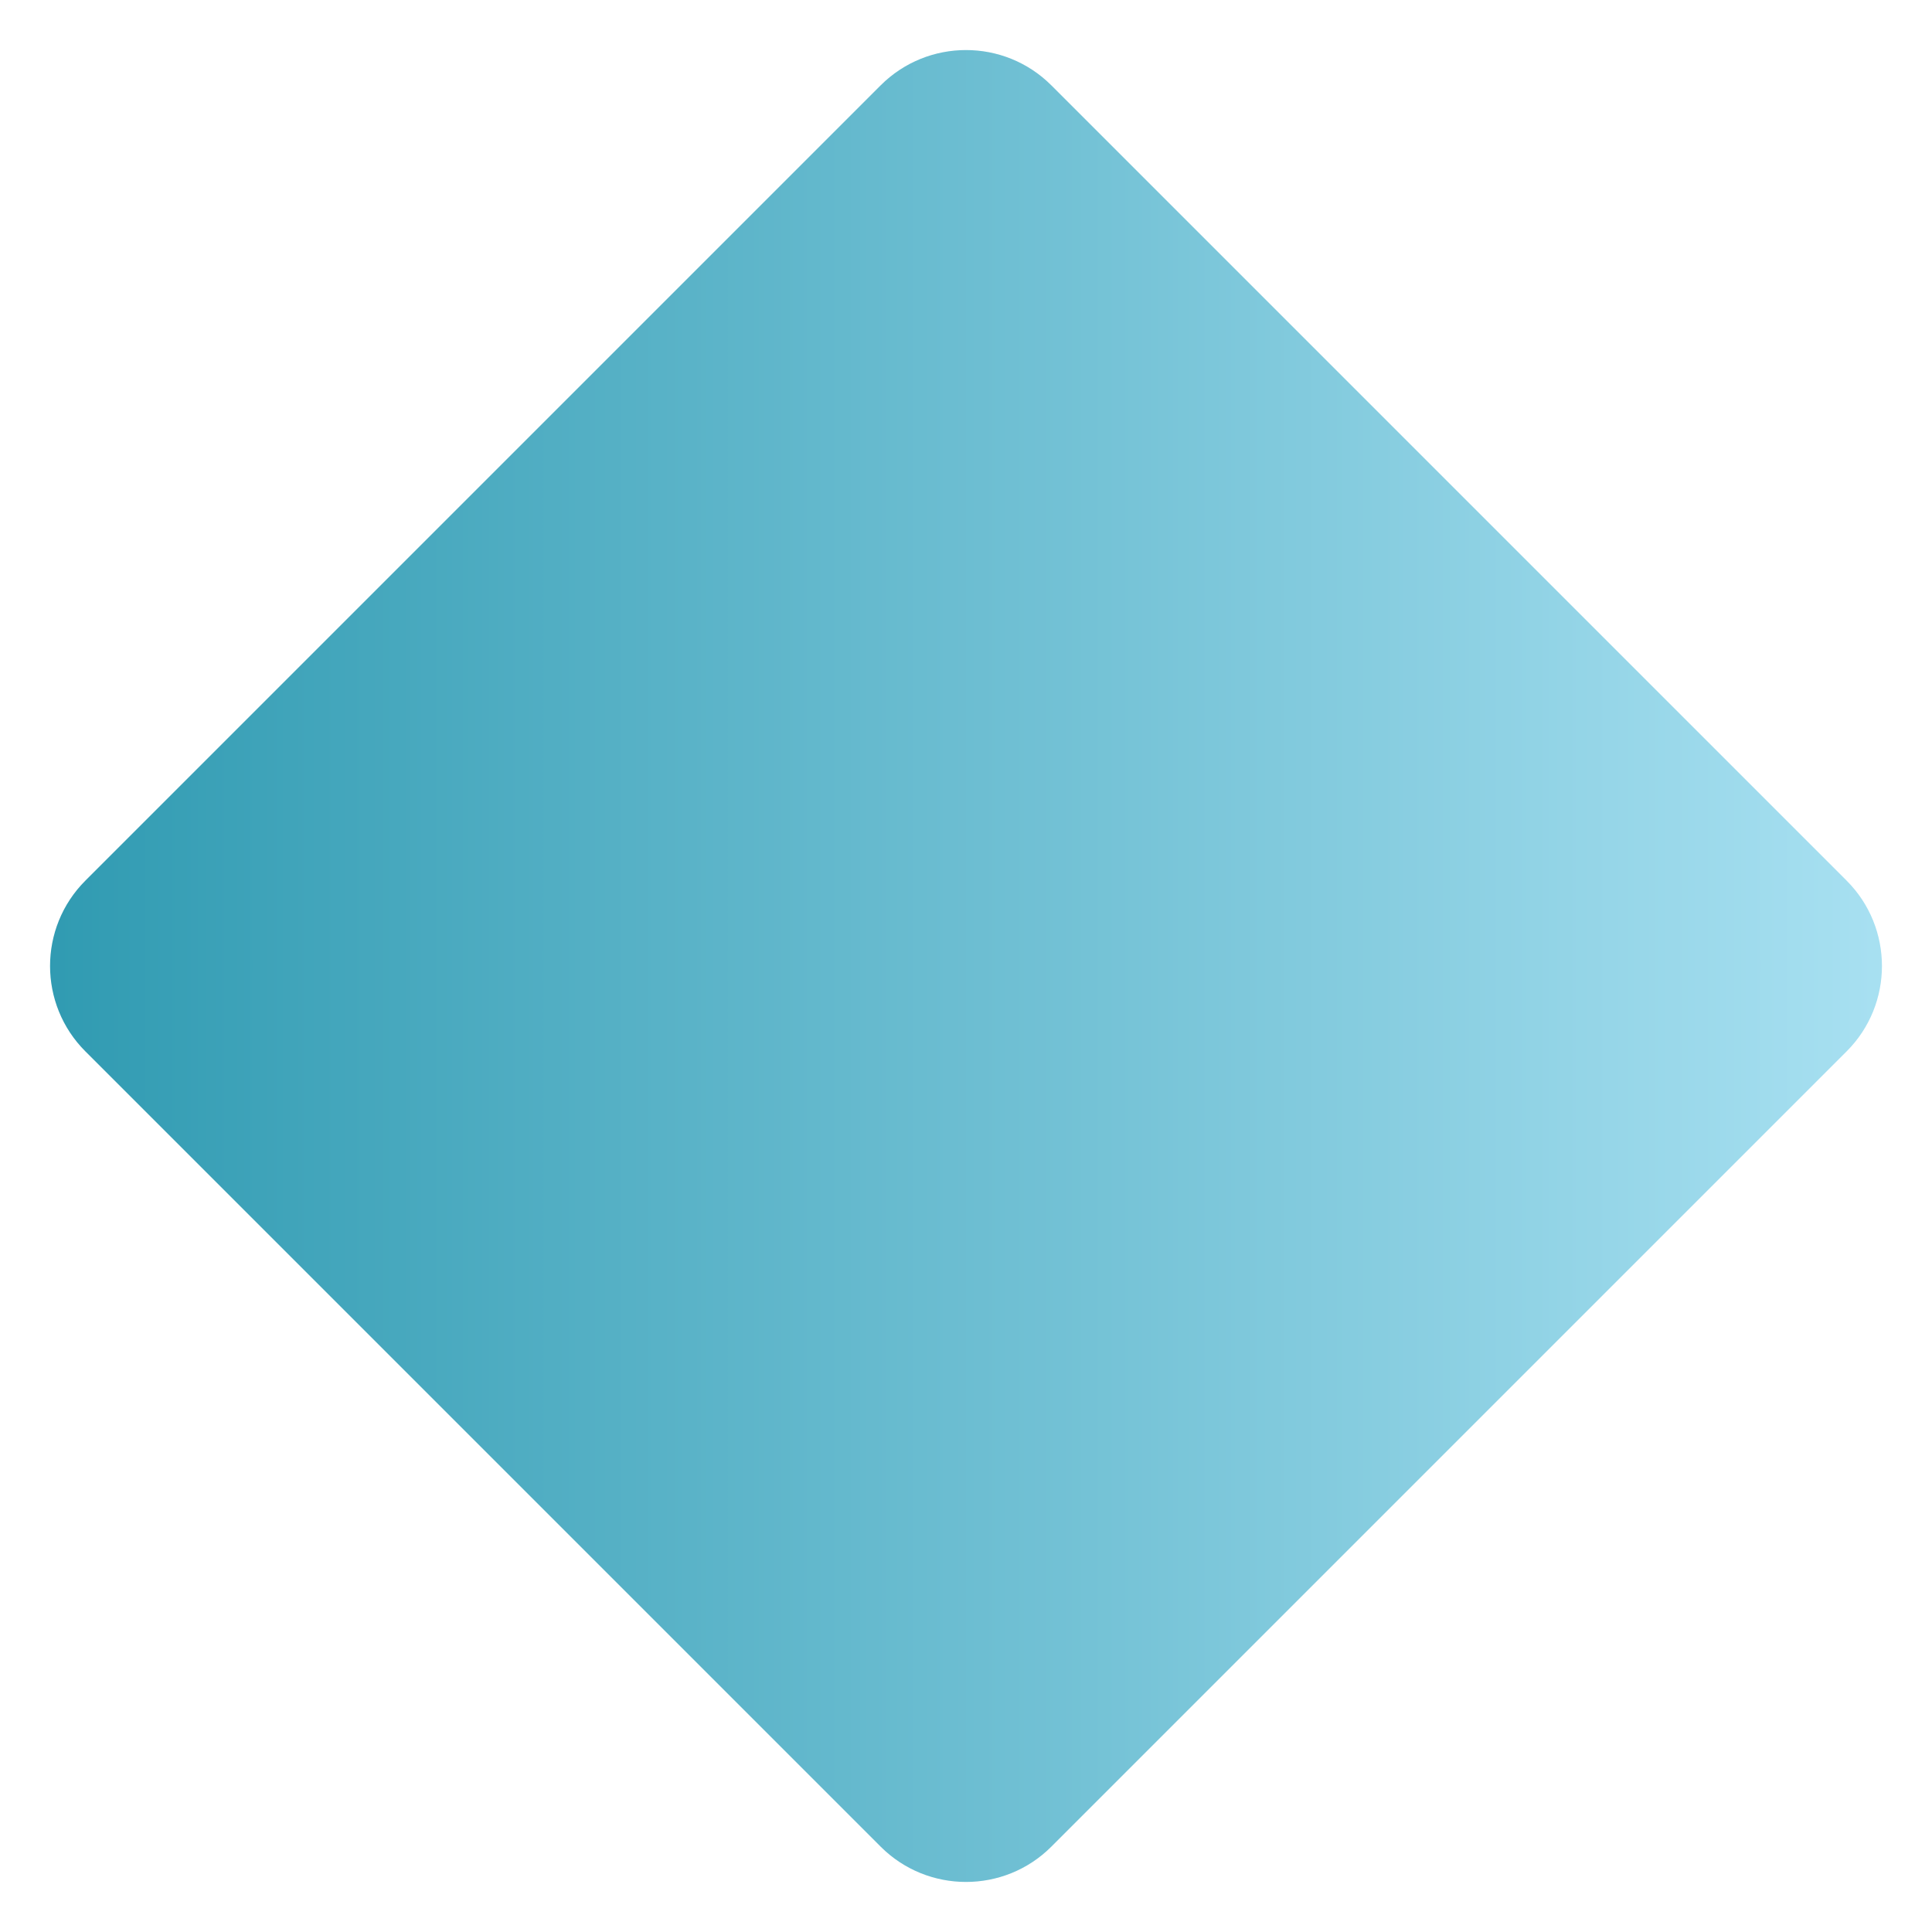 <svg width="16" height="16" viewBox="0 0 16 16" fill="none" xmlns="http://www.w3.org/2000/svg">
<path d="M15.293 7.293L8.707 0.707C8.317 0.317 7.683 0.317 7.293 0.707L0.707 7.293C0.317 7.683 0.317 8.317 0.707 8.707L7.293 15.293C7.683 15.683 8.317 15.683 8.707 15.293L15.293 8.707C15.683 8.317 15.683 7.683 15.293 7.293Z" fill="url(#paint0_linear_1031_29800)"/>
<defs>
<linearGradient id="paint0_linear_1031_29800" x1="0" y1="8" x2="16" y2="8" gradientUnits="userSpaceOnUse">
<stop stop-color="#2D99B0"/>
<stop offset="1" stop-color="#ABE2F3"/>
</linearGradient>
</defs>
</svg>
